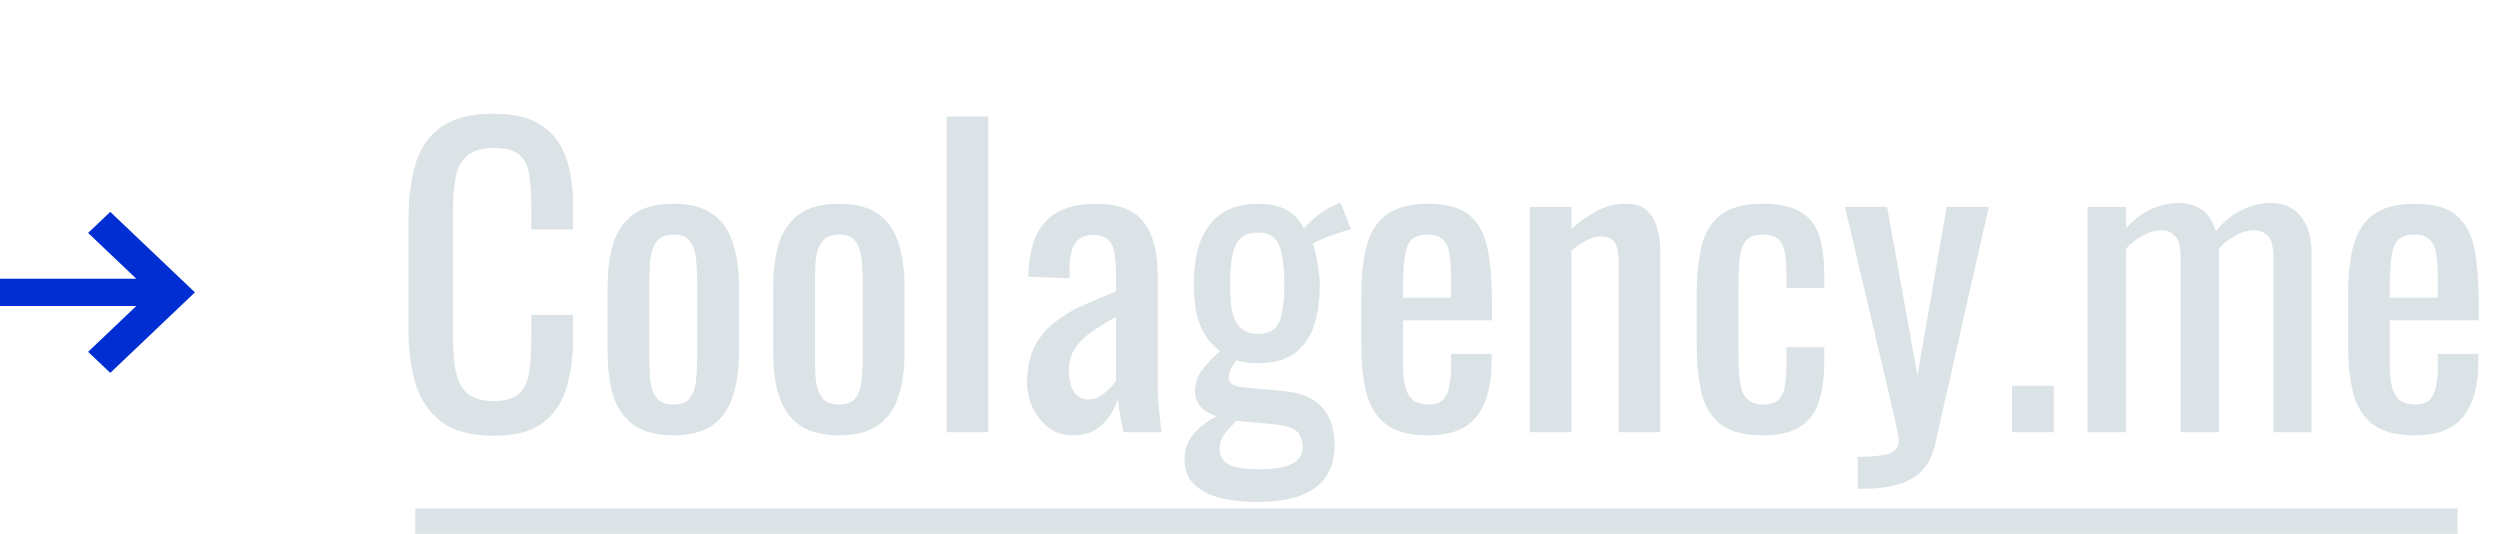 <?xml version="1.0" encoding="UTF-8"?> <svg xmlns="http://www.w3.org/2000/svg" width="295" height="63" viewBox="0 0 295 63" fill="none"> <path d="M58.236 51.414C55.599 51.414 53.544 50.862 52.072 49.758C50.631 48.654 49.619 47.167 49.036 45.296C48.484 43.425 48.208 41.34 48.208 39.04V25.884C48.208 23.369 48.484 21.177 49.036 19.306C49.619 17.435 50.631 15.994 52.072 14.982C53.544 13.939 55.599 13.418 58.236 13.418C60.567 13.418 62.407 13.847 63.756 14.706C65.136 15.565 66.117 16.791 66.7 18.386C67.313 19.981 67.62 21.897 67.62 24.136V27.08H62.698V24.458C62.698 23.078 62.621 21.867 62.468 20.824C62.345 19.751 61.977 18.923 61.364 18.34C60.751 17.757 59.723 17.466 58.282 17.466C56.81 17.466 55.737 17.788 55.062 18.432C54.387 19.045 53.943 19.935 53.728 21.1C53.544 22.235 53.452 23.569 53.452 25.102V39.868C53.452 41.739 53.605 43.226 53.912 44.33C54.219 45.403 54.725 46.17 55.43 46.63C56.135 47.09 57.086 47.32 58.282 47.32C59.693 47.32 60.705 47.013 61.318 46.4C61.931 45.756 62.315 44.882 62.468 43.778C62.621 42.674 62.698 41.386 62.698 39.914V37.154H67.62V39.914C67.62 42.183 67.344 44.192 66.792 45.94C66.24 47.657 65.289 49.007 63.94 49.988C62.591 50.939 60.689 51.414 58.236 51.414ZM79.472 51.368C77.509 51.368 75.96 50.969 74.826 50.172C73.691 49.375 72.879 48.24 72.388 46.768C71.928 45.296 71.698 43.563 71.698 41.57V33.842C71.698 31.849 71.928 30.116 72.388 28.644C72.879 27.172 73.691 26.037 74.826 25.24C75.96 24.443 77.509 24.044 79.472 24.044C81.434 24.044 82.968 24.443 84.072 25.24C85.207 26.037 86.004 27.172 86.464 28.644C86.954 30.116 87.2 31.849 87.2 33.842V41.57C87.2 43.563 86.954 45.296 86.464 46.768C86.004 48.24 85.207 49.375 84.072 50.172C82.968 50.969 81.434 51.368 79.472 51.368ZM79.472 47.734C80.422 47.734 81.082 47.458 81.45 46.906C81.849 46.354 82.079 45.633 82.14 44.744C82.232 43.824 82.278 42.873 82.278 41.892V33.566C82.278 32.554 82.232 31.603 82.14 30.714C82.079 29.825 81.849 29.104 81.45 28.552C81.082 27.969 80.422 27.678 79.472 27.678C78.521 27.678 77.847 27.969 77.448 28.552C77.049 29.104 76.804 29.825 76.712 30.714C76.65 31.603 76.62 32.554 76.62 33.566V41.892C76.62 42.873 76.65 43.824 76.712 44.744C76.804 45.633 77.049 46.354 77.448 46.906C77.847 47.458 78.521 47.734 79.472 47.734ZM99.013 51.368C97.05 51.368 95.501 50.969 94.367 50.172C93.232 49.375 92.419 48.24 91.929 46.768C91.469 45.296 91.239 43.563 91.239 41.57V33.842C91.239 31.849 91.469 30.116 91.929 28.644C92.419 27.172 93.232 26.037 94.367 25.24C95.501 24.443 97.05 24.044 99.013 24.044C100.976 24.044 102.509 24.443 103.613 25.24C104.748 26.037 105.545 27.172 106.005 28.644C106.496 30.116 106.741 31.849 106.741 33.842V41.57C106.741 43.563 106.496 45.296 106.005 46.768C105.545 48.24 104.748 49.375 103.613 50.172C102.509 50.969 100.976 51.368 99.013 51.368ZM99.013 47.734C99.963 47.734 100.623 47.458 100.991 46.906C101.39 46.354 101.62 45.633 101.681 44.744C101.773 43.824 101.819 42.873 101.819 41.892V33.566C101.819 32.554 101.773 31.603 101.681 30.714C101.62 29.825 101.39 29.104 100.991 28.552C100.623 27.969 99.963 27.678 99.013 27.678C98.062 27.678 97.388 27.969 96.989 28.552C96.59 29.104 96.345 29.825 96.253 30.714C96.192 31.603 96.161 32.554 96.161 33.566V41.892C96.161 42.873 96.192 43.824 96.253 44.744C96.345 45.633 96.59 46.354 96.989 46.906C97.388 47.458 98.062 47.734 99.013 47.734ZM111.7 51V13.74H116.622V51H111.7ZM126.536 51.368C125.493 51.368 124.573 51.077 123.776 50.494C122.978 49.881 122.35 49.114 121.89 48.194C121.43 47.243 121.2 46.247 121.2 45.204C121.2 43.548 121.476 42.153 122.028 41.018C122.58 39.883 123.331 38.933 124.282 38.166C125.263 37.369 126.382 36.679 127.64 36.096C128.928 35.513 130.277 34.946 131.688 34.394V32.508C131.688 31.435 131.626 30.545 131.504 29.84C131.381 29.135 131.12 28.613 130.722 28.276C130.354 27.908 129.786 27.724 129.02 27.724C128.345 27.724 127.793 27.877 127.364 28.184C126.965 28.491 126.674 28.935 126.49 29.518C126.306 30.07 126.214 30.729 126.214 31.496V32.83L121.338 32.646C121.399 29.702 122.074 27.54 123.362 26.16C124.65 24.749 126.643 24.044 129.342 24.044C131.979 24.044 133.85 24.765 134.954 26.206C136.058 27.647 136.61 29.733 136.61 32.462V44.606C136.61 45.434 136.625 46.231 136.656 46.998C136.717 47.765 136.778 48.485 136.84 49.16C136.932 49.804 137.008 50.417 137.07 51H132.562C132.47 50.509 132.347 49.896 132.194 49.16C132.071 48.393 131.979 47.703 131.918 47.09C131.611 48.133 131.013 49.114 130.124 50.034C129.265 50.923 128.069 51.368 126.536 51.368ZM128.468 47.136C128.958 47.136 129.418 46.998 129.848 46.722C130.277 46.446 130.66 46.139 130.998 45.802C131.335 45.434 131.565 45.143 131.688 44.928V37.384C130.921 37.813 130.2 38.243 129.526 38.672C128.851 39.101 128.253 39.561 127.732 40.052C127.241 40.512 126.842 41.049 126.536 41.662C126.26 42.245 126.122 42.919 126.122 43.686C126.122 44.759 126.321 45.603 126.72 46.216C127.118 46.829 127.701 47.136 128.468 47.136ZM148.238 59.234C146.643 59.234 145.202 59.065 143.914 58.728C142.626 58.391 141.614 57.854 140.878 57.118C140.142 56.382 139.774 55.416 139.774 54.22C139.774 53.361 139.958 52.61 140.326 51.966C140.694 51.322 141.169 50.77 141.752 50.31C142.334 49.819 142.948 49.421 143.592 49.114C142.733 48.869 142.089 48.485 141.66 47.964C141.23 47.412 141.016 46.845 141.016 46.262C141.016 45.281 141.276 44.437 141.798 43.732C142.319 43.027 143.04 42.26 143.96 41.432C142.948 40.665 142.181 39.684 141.66 38.488C141.138 37.292 140.878 35.636 140.878 33.52C140.878 31.435 141.154 29.702 141.706 28.322C142.288 26.911 143.132 25.853 144.236 25.148C145.37 24.412 146.75 24.044 148.376 24.044C149.817 24.044 150.967 24.289 151.826 24.78C152.715 25.271 153.39 26.007 153.85 26.988C154.003 26.743 154.417 26.329 155.092 25.746C155.766 25.133 156.548 24.627 157.438 24.228L158.174 23.906L159.416 27.08C159.017 27.141 158.48 27.295 157.806 27.54C157.162 27.755 156.548 27.985 155.966 28.23C155.414 28.445 155.061 28.629 154.908 28.782C155.122 29.303 155.306 30.055 155.46 31.036C155.644 32.017 155.736 32.891 155.736 33.658C155.736 35.467 155.506 37.062 155.046 38.442C154.586 39.822 153.819 40.911 152.746 41.708C151.703 42.475 150.246 42.858 148.376 42.858C147.977 42.858 147.548 42.827 147.088 42.766C146.628 42.705 146.214 42.628 145.846 42.536C145.662 42.812 145.462 43.134 145.248 43.502C145.064 43.87 144.972 44.223 144.972 44.56C144.972 44.897 145.14 45.173 145.478 45.388C145.846 45.572 146.413 45.695 147.18 45.756L151.32 46.124C153.405 46.308 154.954 46.937 155.966 48.01C156.978 49.083 157.484 50.617 157.484 52.61C157.484 54.051 157.146 55.263 156.472 56.244C155.797 57.256 154.77 58.007 153.39 58.498C152.04 58.989 150.323 59.234 148.238 59.234ZM148.606 55.37C150.354 55.37 151.642 55.155 152.47 54.726C153.298 54.327 153.712 53.668 153.712 52.748C153.712 52.196 153.604 51.736 153.39 51.368C153.206 51 152.853 50.709 152.332 50.494C151.81 50.279 151.059 50.126 150.078 50.034L145.892 49.666C145.554 50.003 145.232 50.341 144.926 50.678C144.619 51.015 144.374 51.368 144.19 51.736C144.006 52.135 143.914 52.549 143.914 52.978C143.914 53.775 144.251 54.373 144.926 54.772C145.6 55.171 146.827 55.37 148.606 55.37ZM148.376 39.408C149.081 39.408 149.633 39.285 150.032 39.04C150.461 38.764 150.783 38.381 150.998 37.89C151.212 37.369 151.35 36.74 151.412 36.004C151.504 35.268 151.55 34.44 151.55 33.52C151.55 32.6 151.504 31.772 151.412 31.036C151.35 30.269 151.212 29.625 150.998 29.104C150.814 28.552 150.507 28.138 150.078 27.862C149.679 27.586 149.127 27.448 148.422 27.448C147.747 27.448 147.18 27.586 146.72 27.862C146.29 28.138 145.968 28.537 145.754 29.058C145.539 29.549 145.386 30.177 145.294 30.944C145.202 31.68 145.156 32.539 145.156 33.52C145.156 34.348 145.186 35.13 145.248 35.866C145.34 36.571 145.493 37.185 145.708 37.706C145.953 38.227 146.29 38.641 146.72 38.948C147.149 39.255 147.701 39.408 148.376 39.408ZM168.508 51.368C166.423 51.368 164.813 50.969 163.678 50.172C162.543 49.344 161.746 48.148 161.286 46.584C160.857 44.989 160.642 43.042 160.642 40.742V34.67C160.642 32.309 160.872 30.346 161.332 28.782C161.792 27.218 162.589 26.037 163.724 25.24C164.889 24.443 166.484 24.044 168.508 24.044C170.747 24.044 172.387 24.504 173.43 25.424C174.503 26.344 175.209 27.678 175.546 29.426C175.883 31.143 176.052 33.213 176.052 35.636V37.798H165.564V43.134C165.564 44.207 165.656 45.081 165.84 45.756C166.055 46.431 166.377 46.937 166.806 47.274C167.266 47.581 167.849 47.734 168.554 47.734C169.29 47.734 169.842 47.565 170.21 47.228C170.609 46.86 170.869 46.354 170.992 45.71C171.145 45.035 171.222 44.253 171.222 43.364V41.754H176.006V42.766C176.006 45.434 175.439 47.535 174.304 49.068C173.169 50.601 171.237 51.368 168.508 51.368ZM165.564 35.13H171.222V32.738C171.222 31.634 171.161 30.714 171.038 29.978C170.915 29.211 170.655 28.644 170.256 28.276C169.888 27.877 169.29 27.678 168.462 27.678C167.665 27.678 167.051 27.862 166.622 28.23C166.223 28.598 165.947 29.227 165.794 30.116C165.641 30.975 165.564 32.171 165.564 33.704V35.13ZM180.509 51V24.412H185.431V27.034C186.321 26.206 187.302 25.501 188.375 24.918C189.449 24.335 190.629 24.044 191.917 24.044C192.991 24.044 193.803 24.32 194.355 24.872C194.938 25.424 195.337 26.114 195.551 26.942C195.797 27.77 195.919 28.613 195.919 29.472V51H190.997V30.898C190.997 29.947 190.859 29.211 190.583 28.69C190.307 28.169 189.74 27.908 188.881 27.908C188.329 27.908 187.747 28.077 187.133 28.414C186.551 28.721 185.983 29.104 185.431 29.564V51H180.509ZM207.992 51.368C205.815 51.368 204.159 50.939 203.024 50.08C201.92 49.191 201.169 47.949 200.77 46.354C200.402 44.759 200.218 42.904 200.218 40.788V34.67C200.218 32.431 200.418 30.53 200.816 28.966C201.215 27.371 201.966 26.16 203.07 25.332C204.205 24.473 205.846 24.044 207.992 24.044C209.924 24.044 211.412 24.366 212.454 25.01C213.528 25.623 214.264 26.559 214.662 27.816C215.061 29.043 215.26 30.576 215.26 32.416V33.98H210.798V32.37C210.798 31.205 210.722 30.285 210.568 29.61C210.415 28.935 210.139 28.445 209.74 28.138C209.342 27.831 208.774 27.678 208.038 27.678C207.241 27.678 206.628 27.862 206.198 28.23C205.769 28.598 205.478 29.227 205.324 30.116C205.202 30.975 205.14 32.155 205.14 33.658V42.03C205.14 44.299 205.355 45.817 205.784 46.584C206.214 47.351 206.98 47.734 208.084 47.734C208.912 47.734 209.51 47.55 209.878 47.182C210.277 46.783 210.522 46.231 210.614 45.526C210.737 44.821 210.798 44.023 210.798 43.134V40.972H215.26V42.812C215.26 44.591 215.046 46.124 214.616 47.412C214.218 48.7 213.482 49.681 212.408 50.356C211.366 51.031 209.894 51.368 207.992 51.368ZM219.222 57.67V53.898C220.418 53.898 221.369 53.837 222.074 53.714C222.78 53.622 223.286 53.423 223.592 53.116C223.899 52.84 224.052 52.441 224.052 51.92C224.052 51.644 223.945 51.031 223.73 50.08C223.516 49.129 223.286 48.117 223.04 47.044L217.704 24.412H222.672L226.26 44.284L229.71 24.412H234.678L228.33 52.472C228.054 53.76 227.548 54.772 226.812 55.508C226.076 56.275 225.126 56.827 223.96 57.164C222.826 57.501 221.446 57.67 219.82 57.67H219.222ZM237.42 51V45.526H242.342V51H237.42ZM246.32 51V24.412H250.874V26.942C251.763 25.93 252.745 25.179 253.818 24.688C254.891 24.197 255.995 23.952 257.13 23.952C258.111 23.952 258.985 24.197 259.752 24.688C260.549 25.179 261.117 26.053 261.454 27.31C262.405 26.145 263.432 25.301 264.536 24.78C265.671 24.228 266.851 23.952 268.078 23.952C268.937 23.952 269.719 24.167 270.424 24.596C271.129 24.995 271.697 25.654 272.126 26.574C272.555 27.463 272.77 28.644 272.77 30.116V51H268.262V30.438C268.262 29.15 268.047 28.291 267.618 27.862C267.219 27.402 266.667 27.172 265.962 27.172C265.287 27.172 264.582 27.371 263.846 27.77C263.11 28.138 262.435 28.659 261.822 29.334C261.822 29.457 261.822 29.579 261.822 29.702C261.822 29.825 261.822 29.963 261.822 30.116V51H257.314V30.438C257.314 29.15 257.099 28.291 256.67 27.862C256.271 27.402 255.719 27.172 255.014 27.172C254.339 27.172 253.634 27.371 252.898 27.77C252.193 28.138 251.518 28.659 250.874 29.334V51H246.32ZM284.946 51.368C282.86 51.368 281.25 50.969 280.116 50.172C278.981 49.344 278.184 48.148 277.724 46.584C277.294 44.989 277.08 43.042 277.08 40.742V34.67C277.08 32.309 277.31 30.346 277.77 28.782C278.23 27.218 279.027 26.037 280.162 25.24C281.327 24.443 282.922 24.044 284.946 24.044C287.184 24.044 288.825 24.504 289.868 25.424C290.941 26.344 291.646 27.678 291.984 29.426C292.321 31.143 292.49 33.213 292.49 35.636V37.798H282.002V43.134C282.002 44.207 282.094 45.081 282.278 45.756C282.492 46.431 282.814 46.937 283.244 47.274C283.704 47.581 284.286 47.734 284.992 47.734C285.728 47.734 286.28 47.565 286.648 47.228C287.046 46.86 287.307 46.354 287.43 45.71C287.583 45.035 287.66 44.253 287.66 43.364V41.754H292.444V42.766C292.444 45.434 291.876 47.535 290.742 49.068C289.607 50.601 287.675 51.368 284.946 51.368ZM282.002 35.13H287.66V32.738C287.66 31.634 287.598 30.714 287.476 29.978C287.353 29.211 287.092 28.644 286.694 28.276C286.326 27.877 285.728 27.678 284.9 27.678C284.102 27.678 283.489 27.862 283.06 28.23C282.661 28.598 282.385 29.227 282.232 30.116C282.078 30.975 282.002 32.171 282.002 33.704V35.13Z" fill="#DBE3E6"></path> <rect x="49" y="60" width="241" height="3" fill="#DBE3E6"></rect> <path d="M16.084 32.892H0V36.108H16.084L10.398 41.515L13.011 44L23 34.5L13.011 25L10.398 27.485L16.084 32.892Z" fill="#002ED2"></path> </svg> 